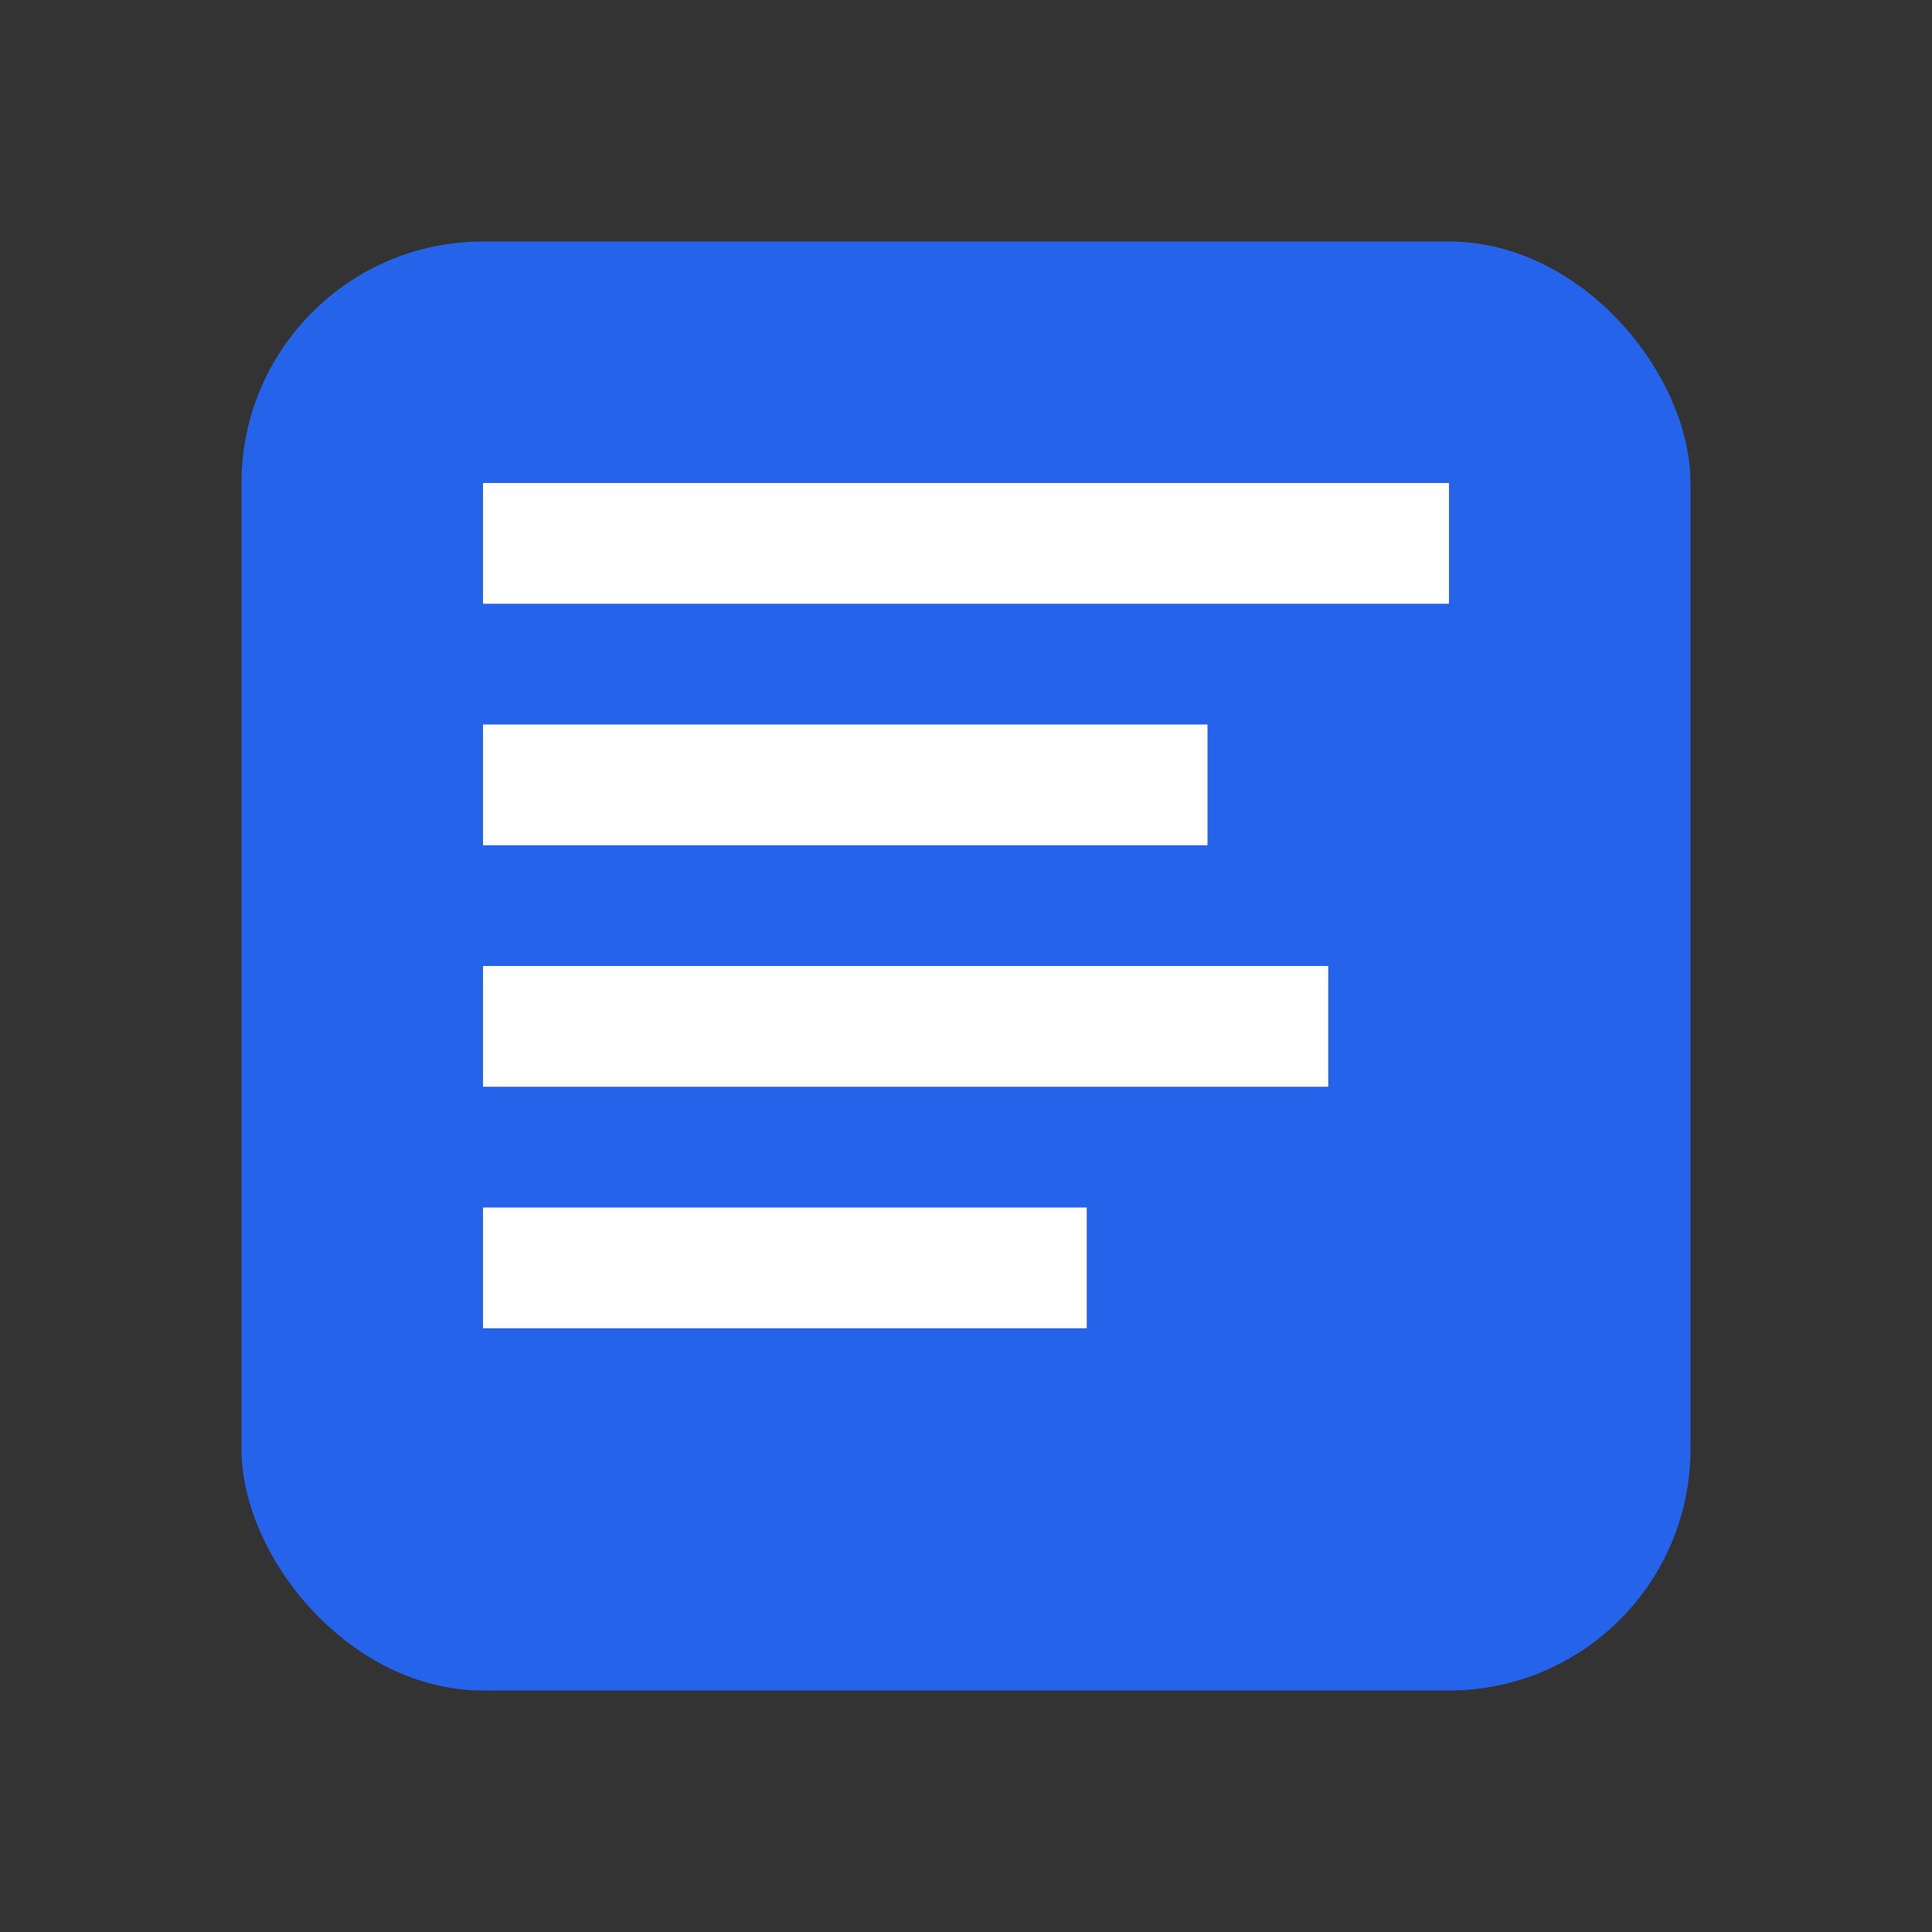 <?xml version="1.0" encoding="UTF-8"?>
<svg width="16" height="16" viewBox="0 0 16 16" xmlns="http://www.w3.org/2000/svg">
  <rect x="0" y="0" width="16" height="16" fill="#333333" stroke="none"/>
  <rect x="2" y="2" width="12" height="12" fill="#2563eb" rx="2"/>
  <rect x="4" y="4" width="8" height="1" fill="white"/>
  <rect x="4" y="6" width="6" height="1" fill="white"/>
  <rect x="4" y="8" width="7" height="1" fill="white"/>
  <rect x="4" y="10" width="5" height="1" fill="white"/>
</svg>